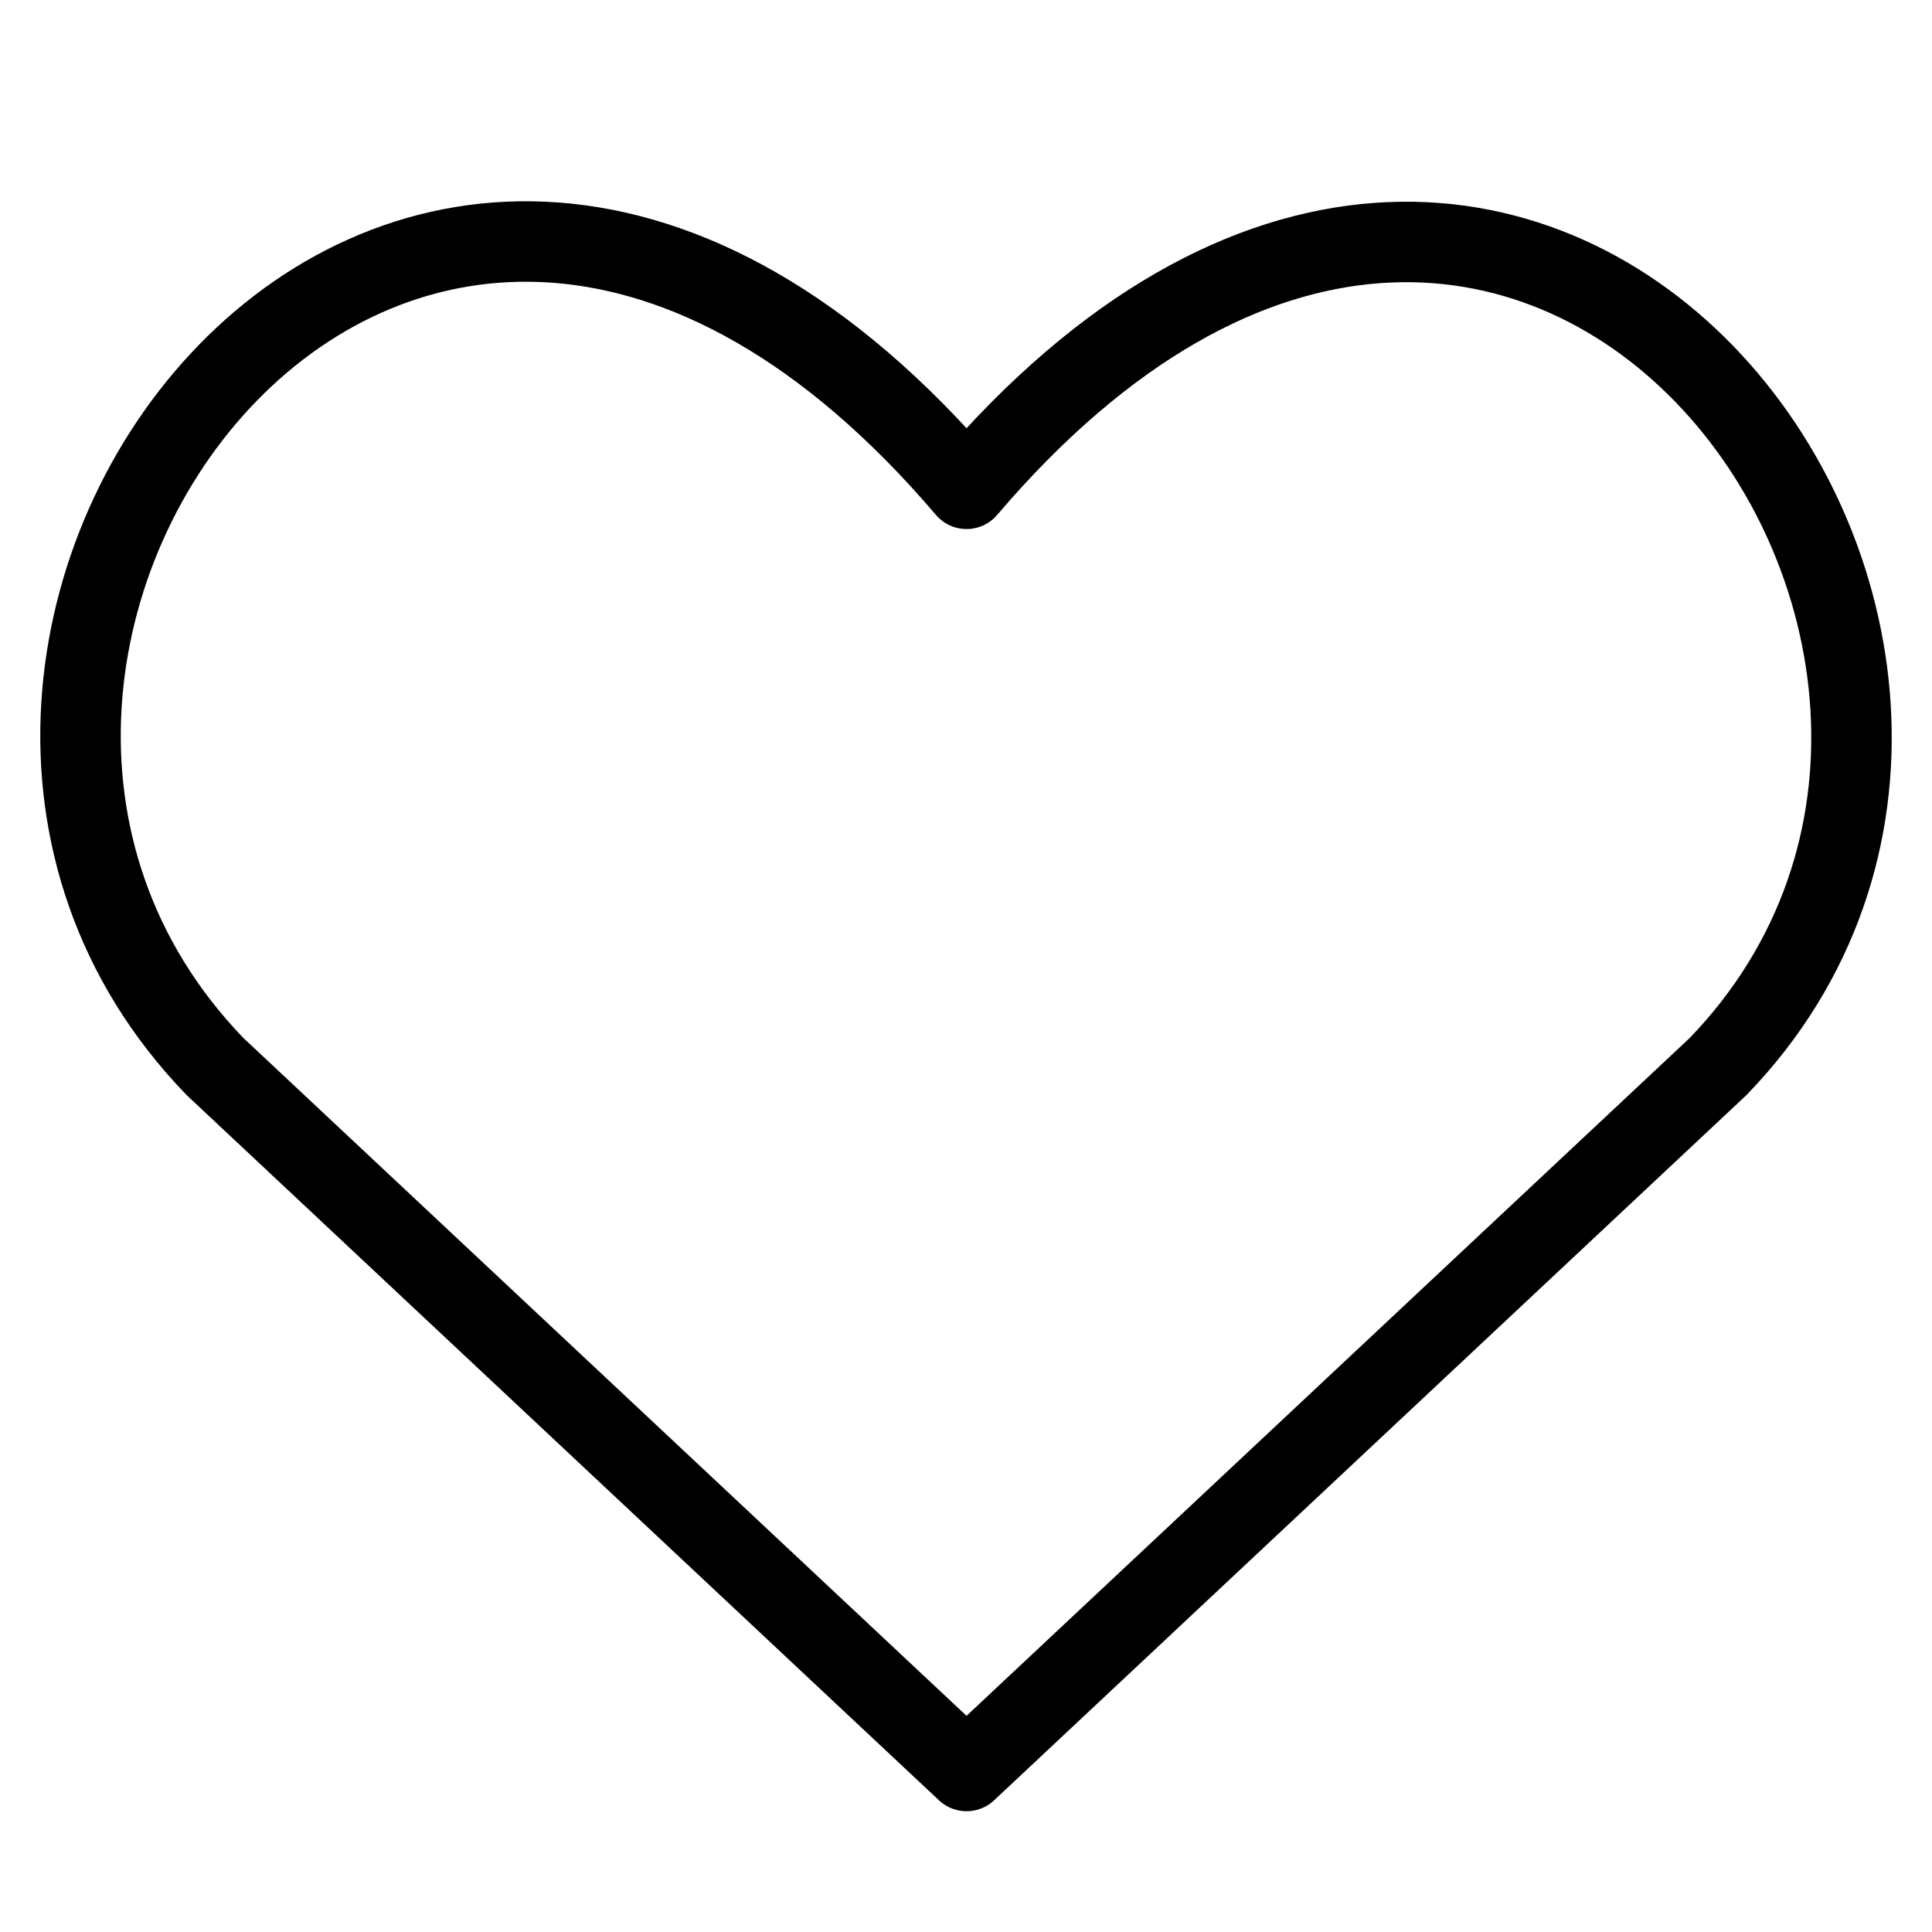 <?xml version="1.0" encoding="UTF-8"?>
<svg width="32px" height="32px" viewBox="0 0 32 32" version="1.1" xmlns="http://www.w3.org/2000/svg" xmlns:xlink="http://www.w3.org/1999/xlink">
    <title>762377BA-28D0-47B0-BDAA-E6F67EA49ECB</title>
    <g id="Page-1" stroke="none" stroke-width="1" fill="none" fill-rule="evenodd">
        <g id="Menu_Ads_desktop" transform="translate(-1260, -61)">
            <g id="HEADER" transform="translate(0, 37)">
                <g id="Group" transform="translate(1196, 24)">
                    <g id="icon/24px/user-copy-4" transform="translate(64, 0)">
                        <path d="M16.009,29.333 L3.561,17.665 C-3.204,10.663 6.741,-2.779 16.009,8.096 C25.278,-2.779 35.178,10.71 28.457,17.665 L16.009,29.333 Z" id="Path" stroke="#000000" stroke-width="1.333" stroke-linecap="round" stroke-linejoin="round"></path>
                    </g>
                </g>
            </g>
        </g>
    </g>
</svg>